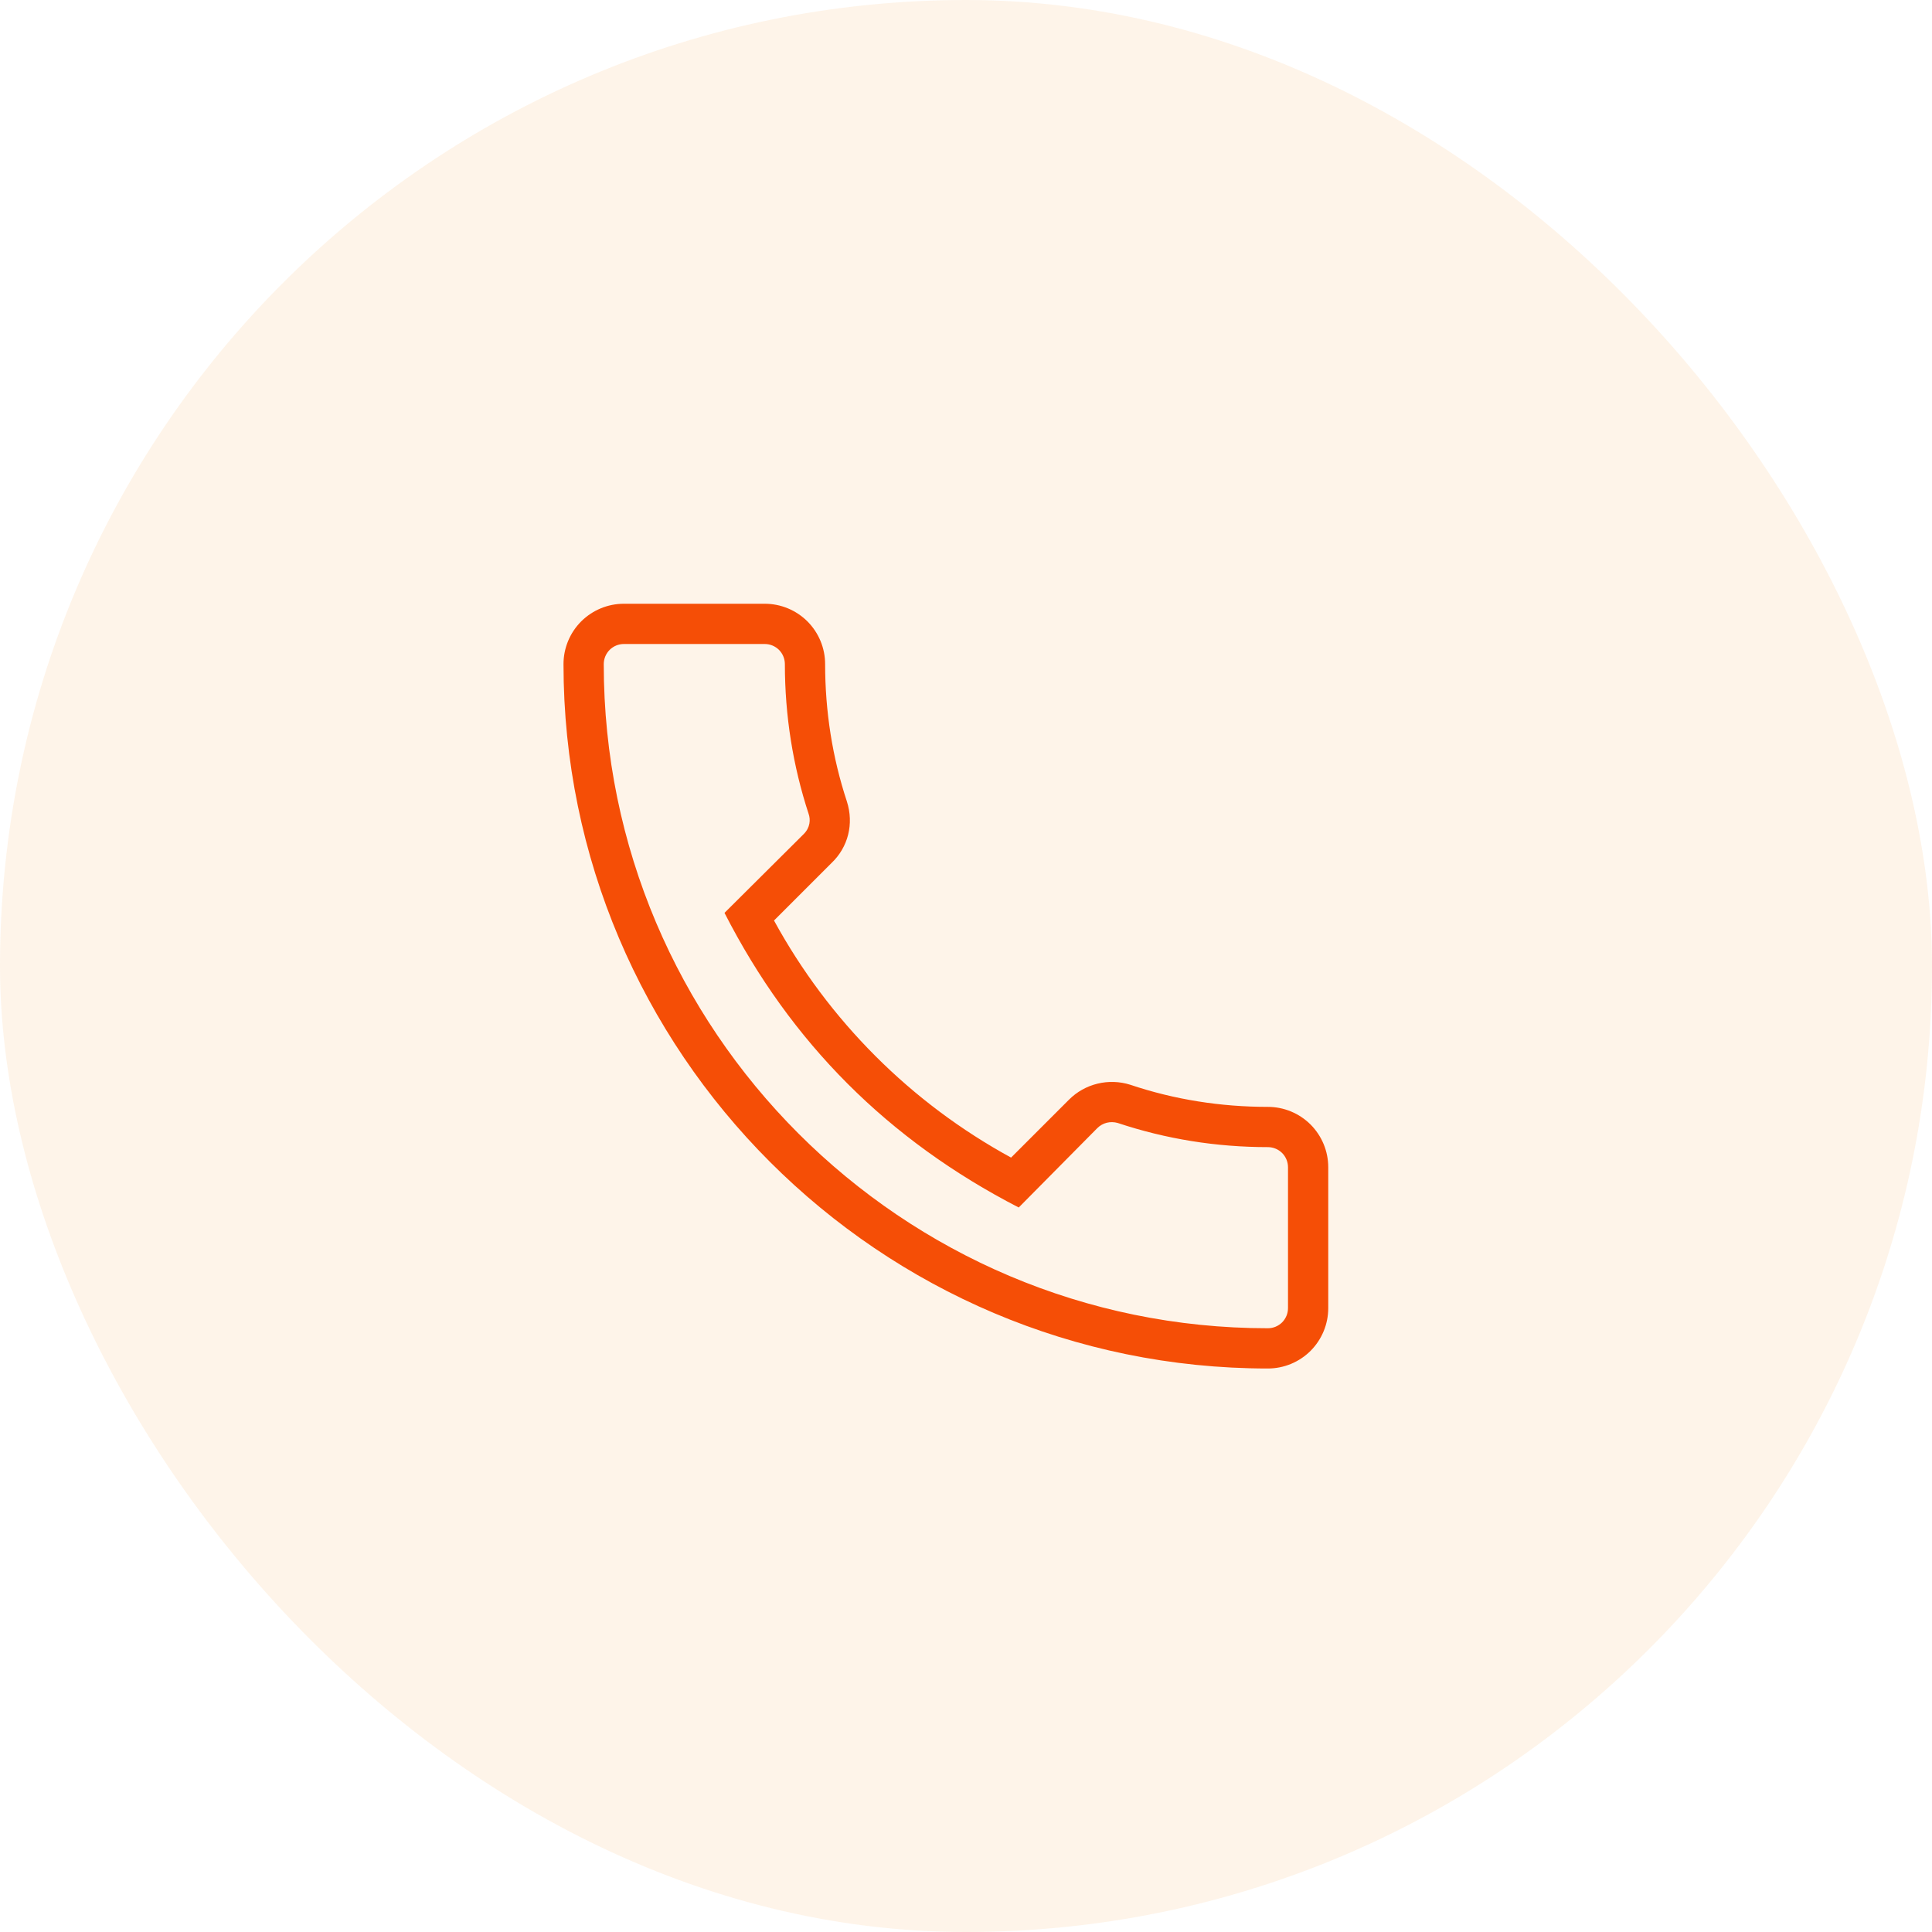 <svg width="48" height="48" viewBox="0 0 48 48" fill="none" xmlns="http://www.w3.org/2000/svg">
<rect width="48" height="48" rx="24" fill="#F69520" fill-opacity="0.1"/>
<path d="M31.5 34C31.898 34 32.279 33.842 32.561 33.561C32.842 33.279 33 32.898 33 32.5V29C33 28.602 32.842 28.221 32.561 27.939C32.279 27.658 31.898 27.5 31.5 27.5C30.33 27.5 29.18 27.32 28.08 26.95C27.817 26.867 27.536 26.858 27.268 26.923C27 26.988 26.755 27.125 26.56 27.32L25.12 28.76C22.632 27.402 20.588 25.358 19.23 22.87L20.66 21.44C21.07 21.05 21.22 20.47 21.04 19.91C20.68 18.82 20.5 17.67 20.5 16.5C20.5 16.102 20.342 15.721 20.061 15.439C19.779 15.158 19.398 15 19 15H15.5C15.102 15 14.721 15.158 14.439 15.439C14.158 15.721 14 16.102 14 16.5C14 26.15 21.85 34 31.5 34ZM15.5 16H19C19.133 16 19.26 16.053 19.354 16.146C19.447 16.24 19.5 16.367 19.5 16.5C19.5 17.78 19.7 19.03 20.09 20.22C20.14 20.36 20.13 20.56 19.97 20.72L18 22.68C19.65 25.91 22.07 28.33 25.31 30L27.26 28.03C27.4 27.89 27.59 27.85 27.77 27.9C28.97 28.3 30.22 28.5 31.5 28.5C31.633 28.5 31.76 28.553 31.854 28.646C31.947 28.74 32 28.867 32 29V32.5C32 32.633 31.947 32.76 31.854 32.854C31.76 32.947 31.633 33 31.5 33C22.4 33 15 25.6 15 16.5C15 16.367 15.053 16.24 15.146 16.146C15.24 16.053 15.367 16 15.5 16Z" fill="#F54E06"/>
</svg>
